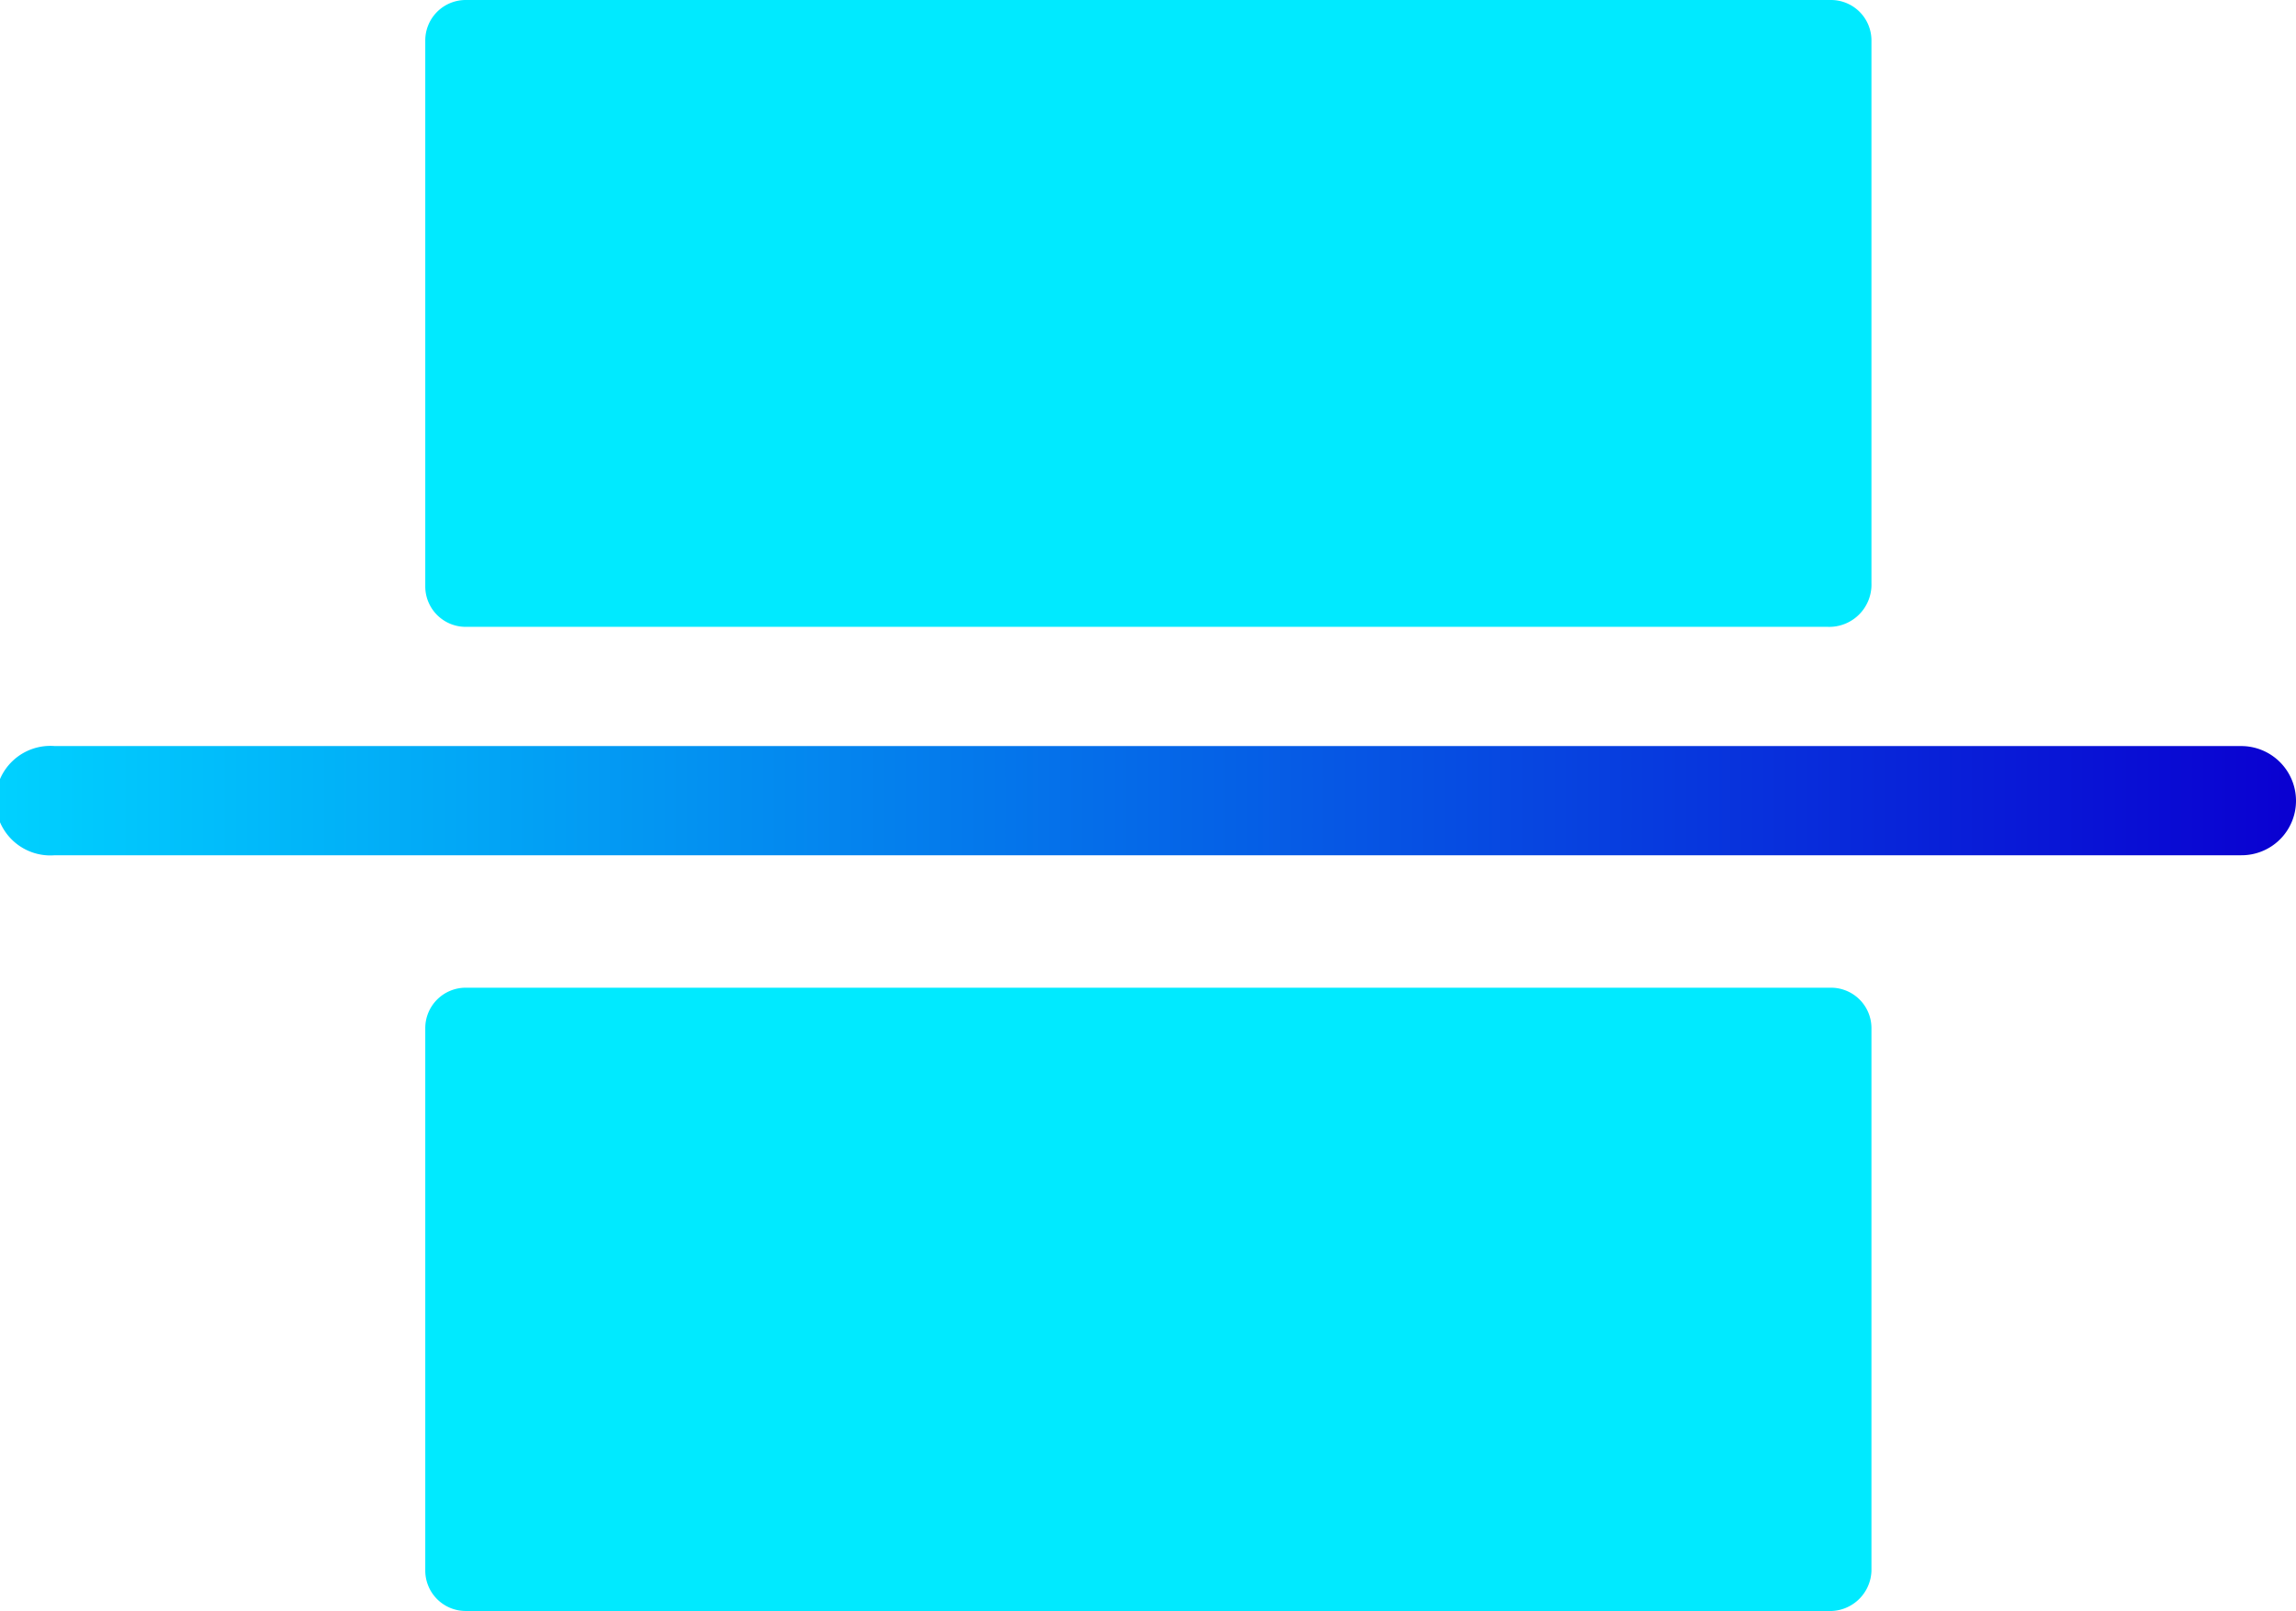 <svg xmlns="http://www.w3.org/2000/svg" viewBox="0 0 64.14 45"><defs><style>.cls-1{fill:#00eaff;}.cls-2{fill:url(#linear-gradient);}</style><linearGradient id="linear-gradient" y1="22.37" x2="64.14" y2="22.37" gradientUnits="userSpaceOnUse"><stop offset="0" stop-color="#00d1ff"/><stop offset="1" stop-color="#0a00d1"/></linearGradient></defs><title>divider</title><g id="Layer_1-2"><path id="Path" class="cls-1" d="M51.06 17.51h-38.06a1.13 1.13 0 0 1-1.12-1.12v-15.27a1.13 1.13 0 0 1 1.12-1.12h38.16a1.13 1.13 0 0 1 1.12 1.12v15.17a1.18 1.18 0 0 1-1.22 1.22zm0 27.49h-38.06a1.13 1.13 0 0 1-1.12-1.12v-15.17a1.13 1.13 0 0 1 1.12-1.12h38.16a1.13 1.13 0 0 1 1.12 1.12v15.17a1.16 1.16 0 0 1-1.22 1.12z"/><path class="cls-2" d="M64.14 22.37a1.52 1.52 0 0 1-1.53 1.52h-61.08a1.53 1.53 0 1 1 0-3.05h61.08a1.53 1.53 0 0 1 1.53 1.53z"/></g></svg>